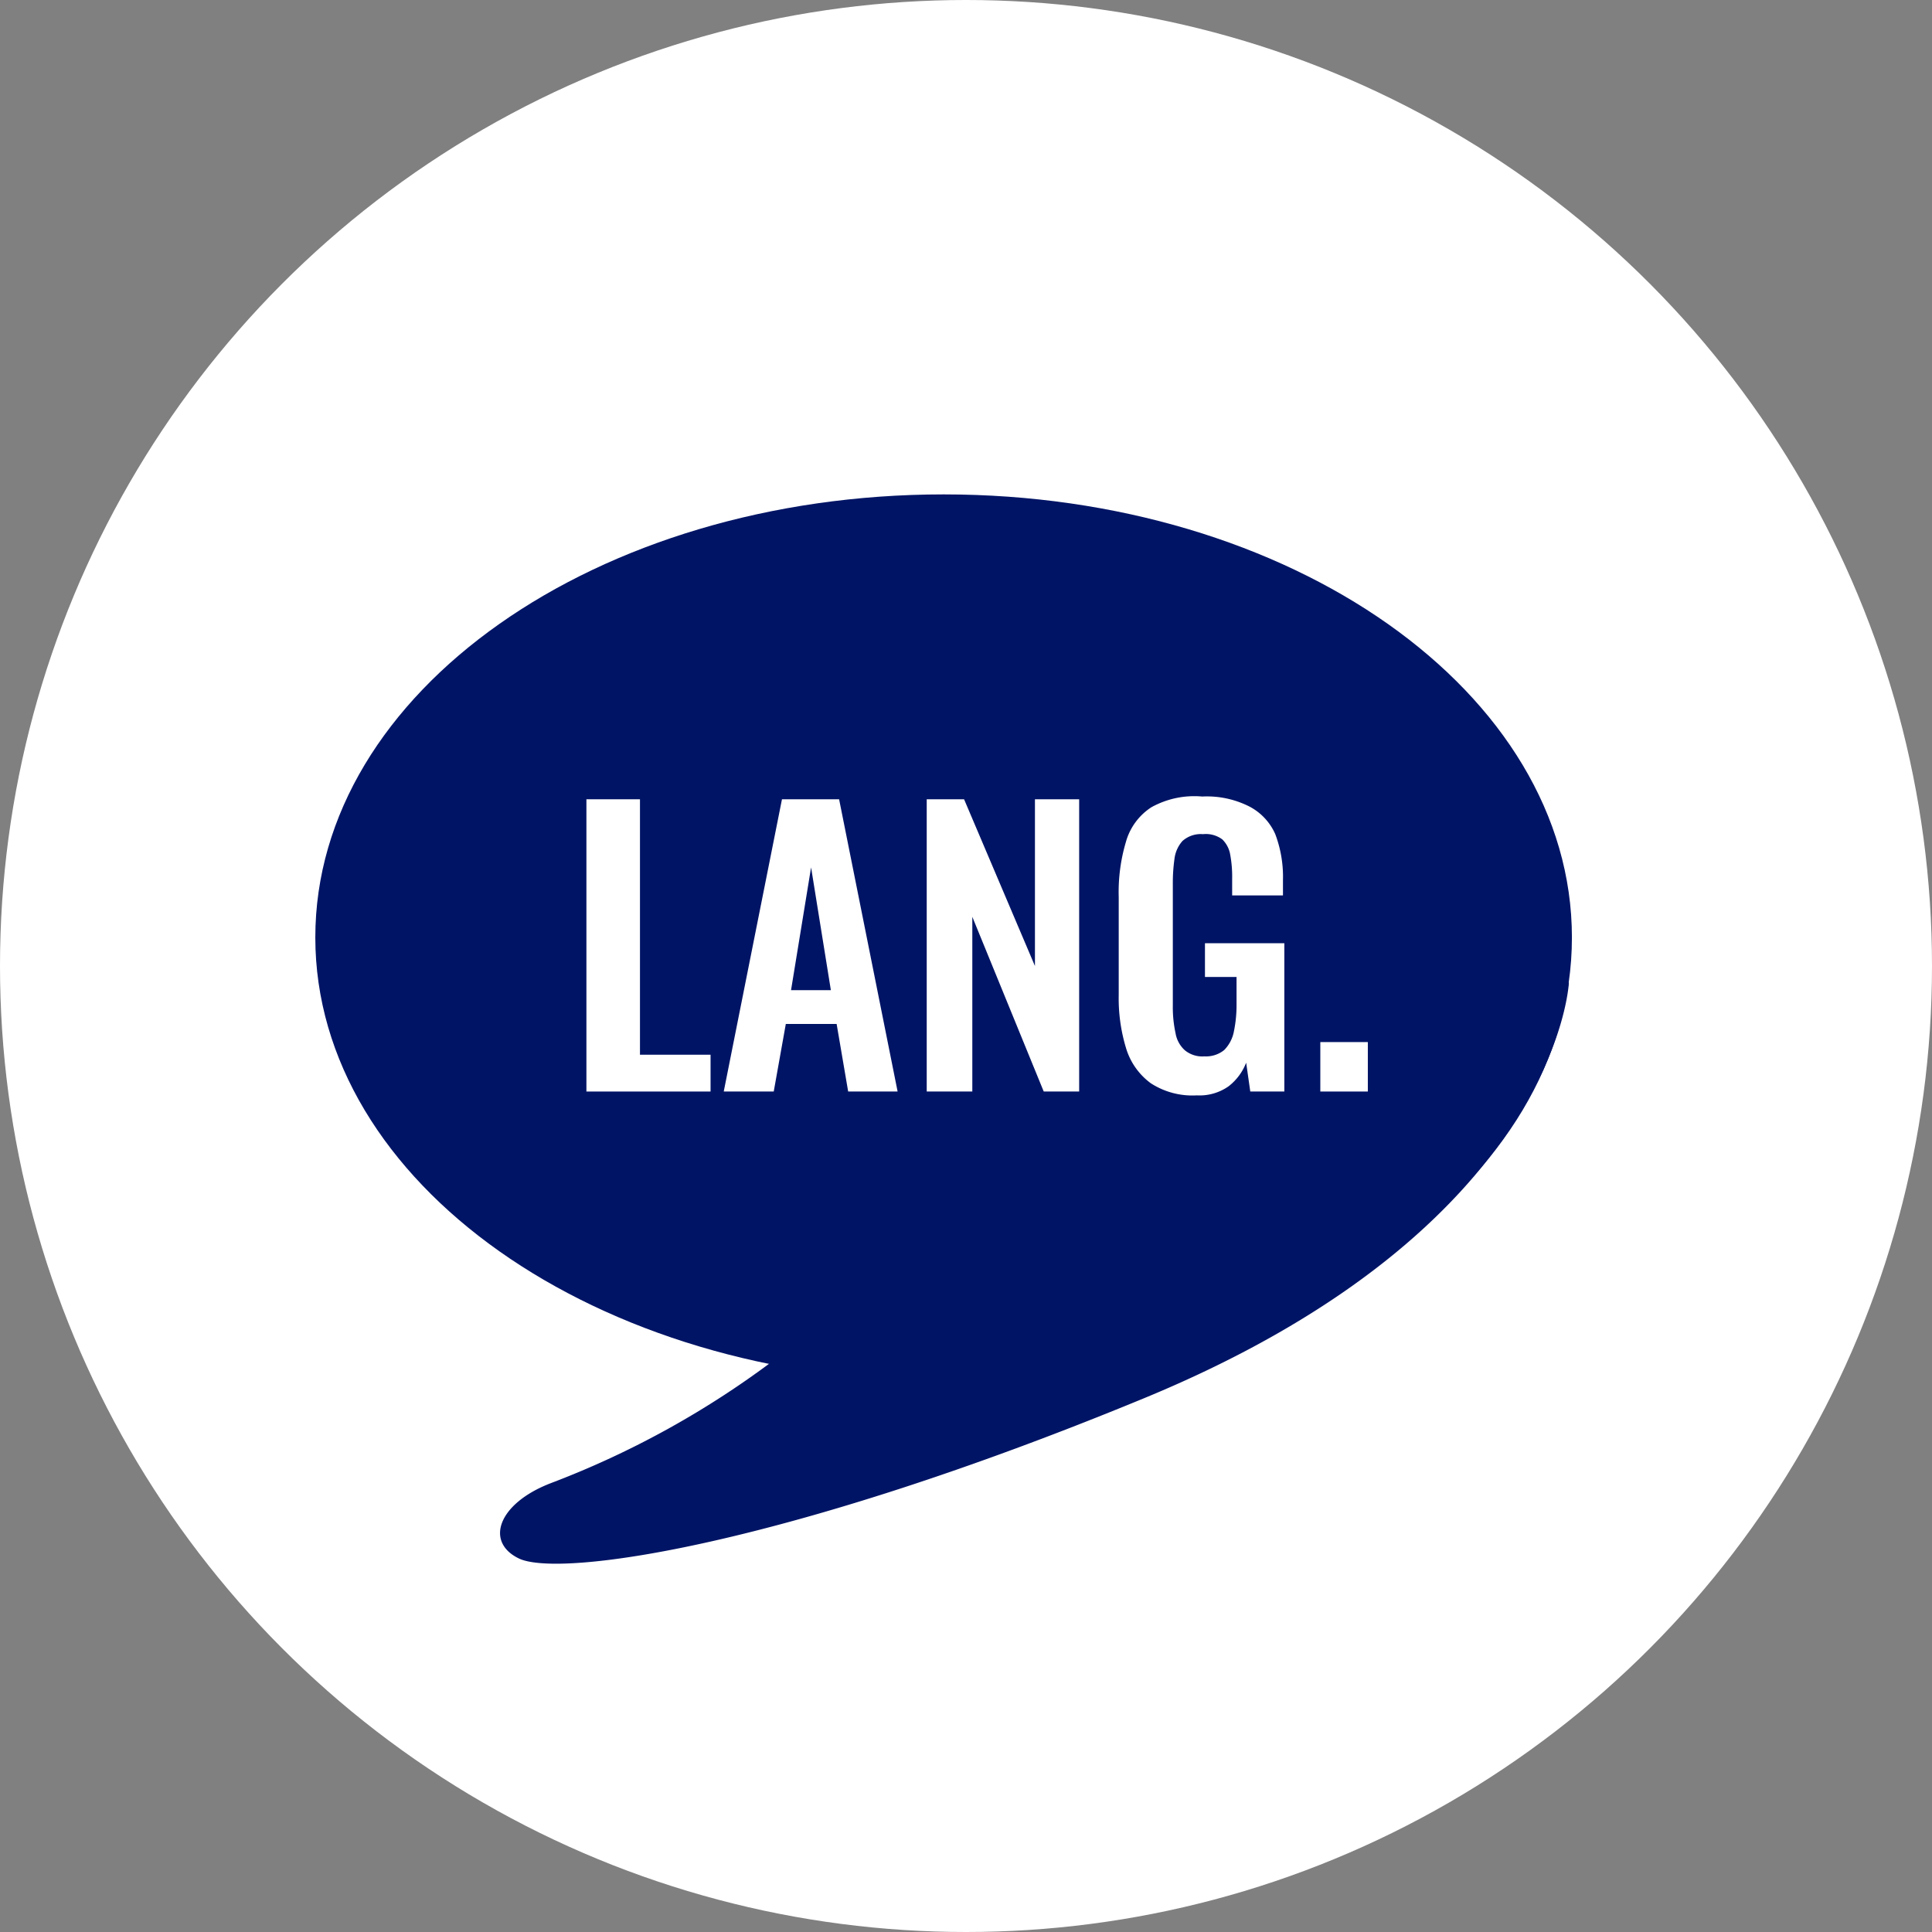 <svg xmlns="http://www.w3.org/2000/svg" width="70.34" height="70.34" viewBox="0 0 70.34 70.34"><rect x="0" y="0" width="70.34" height="70.34" fill="#808080" stroke="none"/><g id="レイヤー_2" data-name="レイヤー 2"><g id="main"><circle cx="35.17" cy="35.17" r="35.17" fill="#fff"/><path d="M57.23,34.13c0,8.93-10.24,16.16-22.87,16.16S11.48,43.06,11.48,34.13,21.72,18,34.36,18,57.23,25.21,57.23,34.13Z" fill="#001465"/><path d="M57.12,35.77s-.39,8.93-15.5,15.15c-13,5.36-21.24,6.54-22.73,5.82-1.24-.6-.76-2,1.16-2.74A32.92,32.92,0,0,0,34.88,42.75" fill="#001465"/><path d="M21.35,39.74V29.1H23.3v9.3h2.57v1.34Z" fill="#fff"/><path d="M26.35,39.74,28.47,29.1h2.08l2.13,10.64h-1.8l-.42-2.46H28.61l-.44,2.46Zm2.45-3.69h1.45l-.72-4.47Z" fill="#fff"/><path d="M33.74,39.74V29.1H35.1l2.58,6.07V29.1h1.61V39.74H38l-2.6-6.36v6.36Z" fill="#fff"/><path d="M43.57,39.88a2.78,2.78,0,0,1-1.67-.44A2.46,2.46,0,0,1,41,38.17a6.22,6.22,0,0,1-.27-1.94V32.66a6.4,6.4,0,0,1,.26-2,2.21,2.21,0,0,1,.93-1.27A3.22,3.22,0,0,1,43.77,29a3.42,3.42,0,0,1,1.73.37,2.08,2.08,0,0,1,.93,1,4.41,4.41,0,0,1,.28,1.68v.55H44.86V32a4.41,4.41,0,0,0-.07-.88,1,1,0,0,0-.29-.56,1,1,0,0,0-.7-.19,1,1,0,0,0-.75.25,1.19,1.19,0,0,0-.29.65,6.27,6.27,0,0,0-.06.9v4.45a4.42,4.42,0,0,0,.1,1,1.07,1.07,0,0,0,.34.62,1,1,0,0,0,.71.22,1.05,1.05,0,0,0,.72-.23,1.31,1.31,0,0,0,.35-.66,4.75,4.75,0,0,0,.1-1v-1H43.87V34.34h2.89v5.4H45.52l-.15-1.05a2,2,0,0,1-.64.86A1.84,1.84,0,0,1,43.57,39.88Z" fill="#fff"/><path d="M48.07,39.74v-1.8H49.8v1.8Z" fill="#fff"/></g></g></svg>